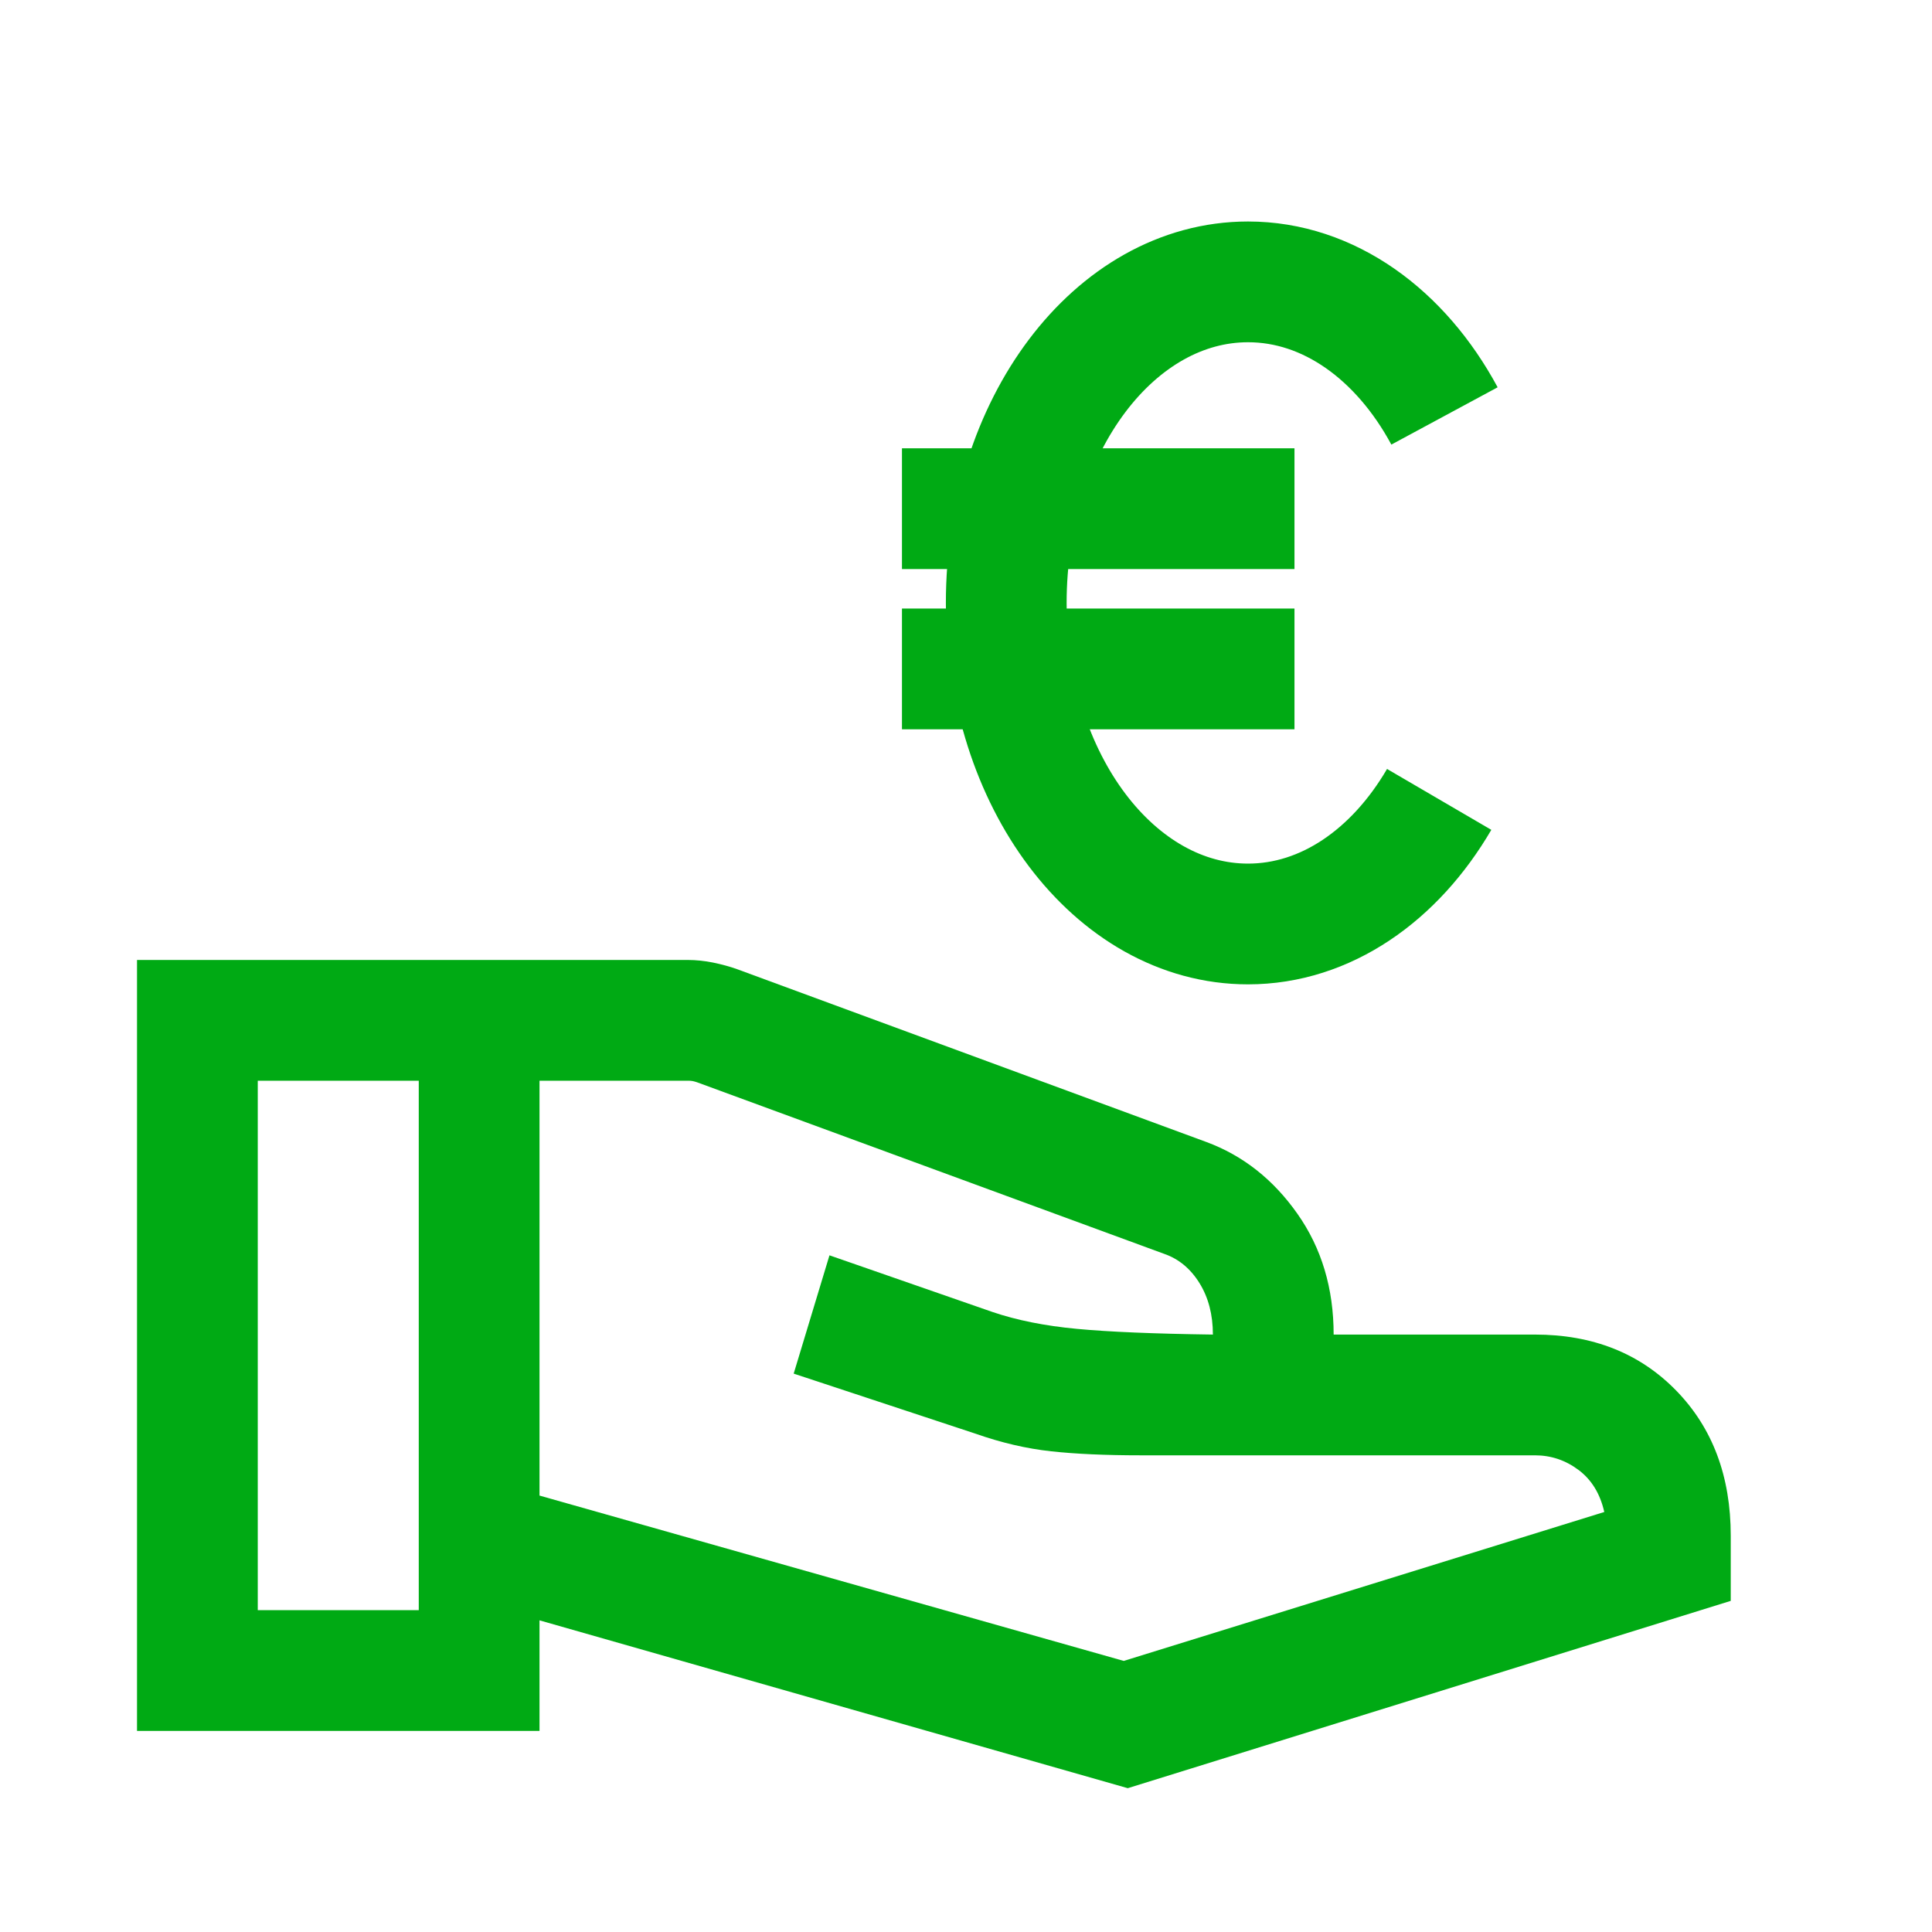 <svg width="48" height="48" viewBox="0 0 48 48" fill="none" xmlns="http://www.w3.org/2000/svg">
<g id="approval_delegation">
<mask id="mask0_99_1068" style="mask-type:alpha" maskUnits="userSpaceOnUse" x="0" y="0" width="48" height="49">
<rect id="Bounding box" y="0.003" width="48" height="48" fill="#D9D9D9"/>
</mask>
<g mask="url(#mask0_99_1068)">
<path id="approval_delegation_2" d="M13.404 37.157L27.919 41.265L39.858 37.565C39.755 37.111 39.542 36.763 39.219 36.521C38.896 36.279 38.535 36.157 38.135 36.157H28.342C27.468 36.157 26.726 36.124 26.115 36.057C25.505 35.991 24.878 35.845 24.235 35.619L19.719 34.127L20.608 31.188L24.658 32.596C25.263 32.801 25.961 32.941 26.754 33.015C27.546 33.09 28.673 33.137 30.134 33.157C30.134 32.663 30.023 32.236 29.8 31.877C29.577 31.518 29.283 31.275 28.919 31.15L17.315 26.888C17.277 26.875 17.241 26.866 17.209 26.859C17.177 26.853 17.142 26.85 17.104 26.85H13.404V37.157ZM3.404 43.004V23.85H17.084C17.292 23.85 17.503 23.872 17.717 23.915C17.931 23.959 18.132 24.014 18.319 24.081L29.973 28.373C30.881 28.709 31.634 29.303 32.234 30.156C32.834 31.008 33.134 32.009 33.134 33.157H38.135C39.57 33.157 40.74 33.621 41.644 34.548C42.548 35.475 43 36.678 43 38.157V39.773L28.019 44.427L13.404 40.257V43.004H3.404ZM6.404 40.004H10.404V26.85H6.404V40.004Z" fill="#00AA14"/>
<g id="Group">
<path id="Vector" d="M35.756 19.861C34.657 21.743 32.937 22.956 31.007 22.956C27.691 22.956 25 19.387 25 14.98C25 10.573 27.691 7.003 31.007 7.003C33.017 7.003 34.8 8.316 35.888 10.334" stroke="#00AA14" stroke-width="3" stroke-miterlimit="10"/>
<path id="Vector_2" d="M32.161 12.638H22.409" stroke="#00AA14" stroke-width="3" stroke-miterlimit="10"/>
<path id="Vector_3" d="M32.161 16.619H22.409" stroke="#00AA14" stroke-width="3" stroke-miterlimit="10"/>
</g>
</g>
</g>
</svg>